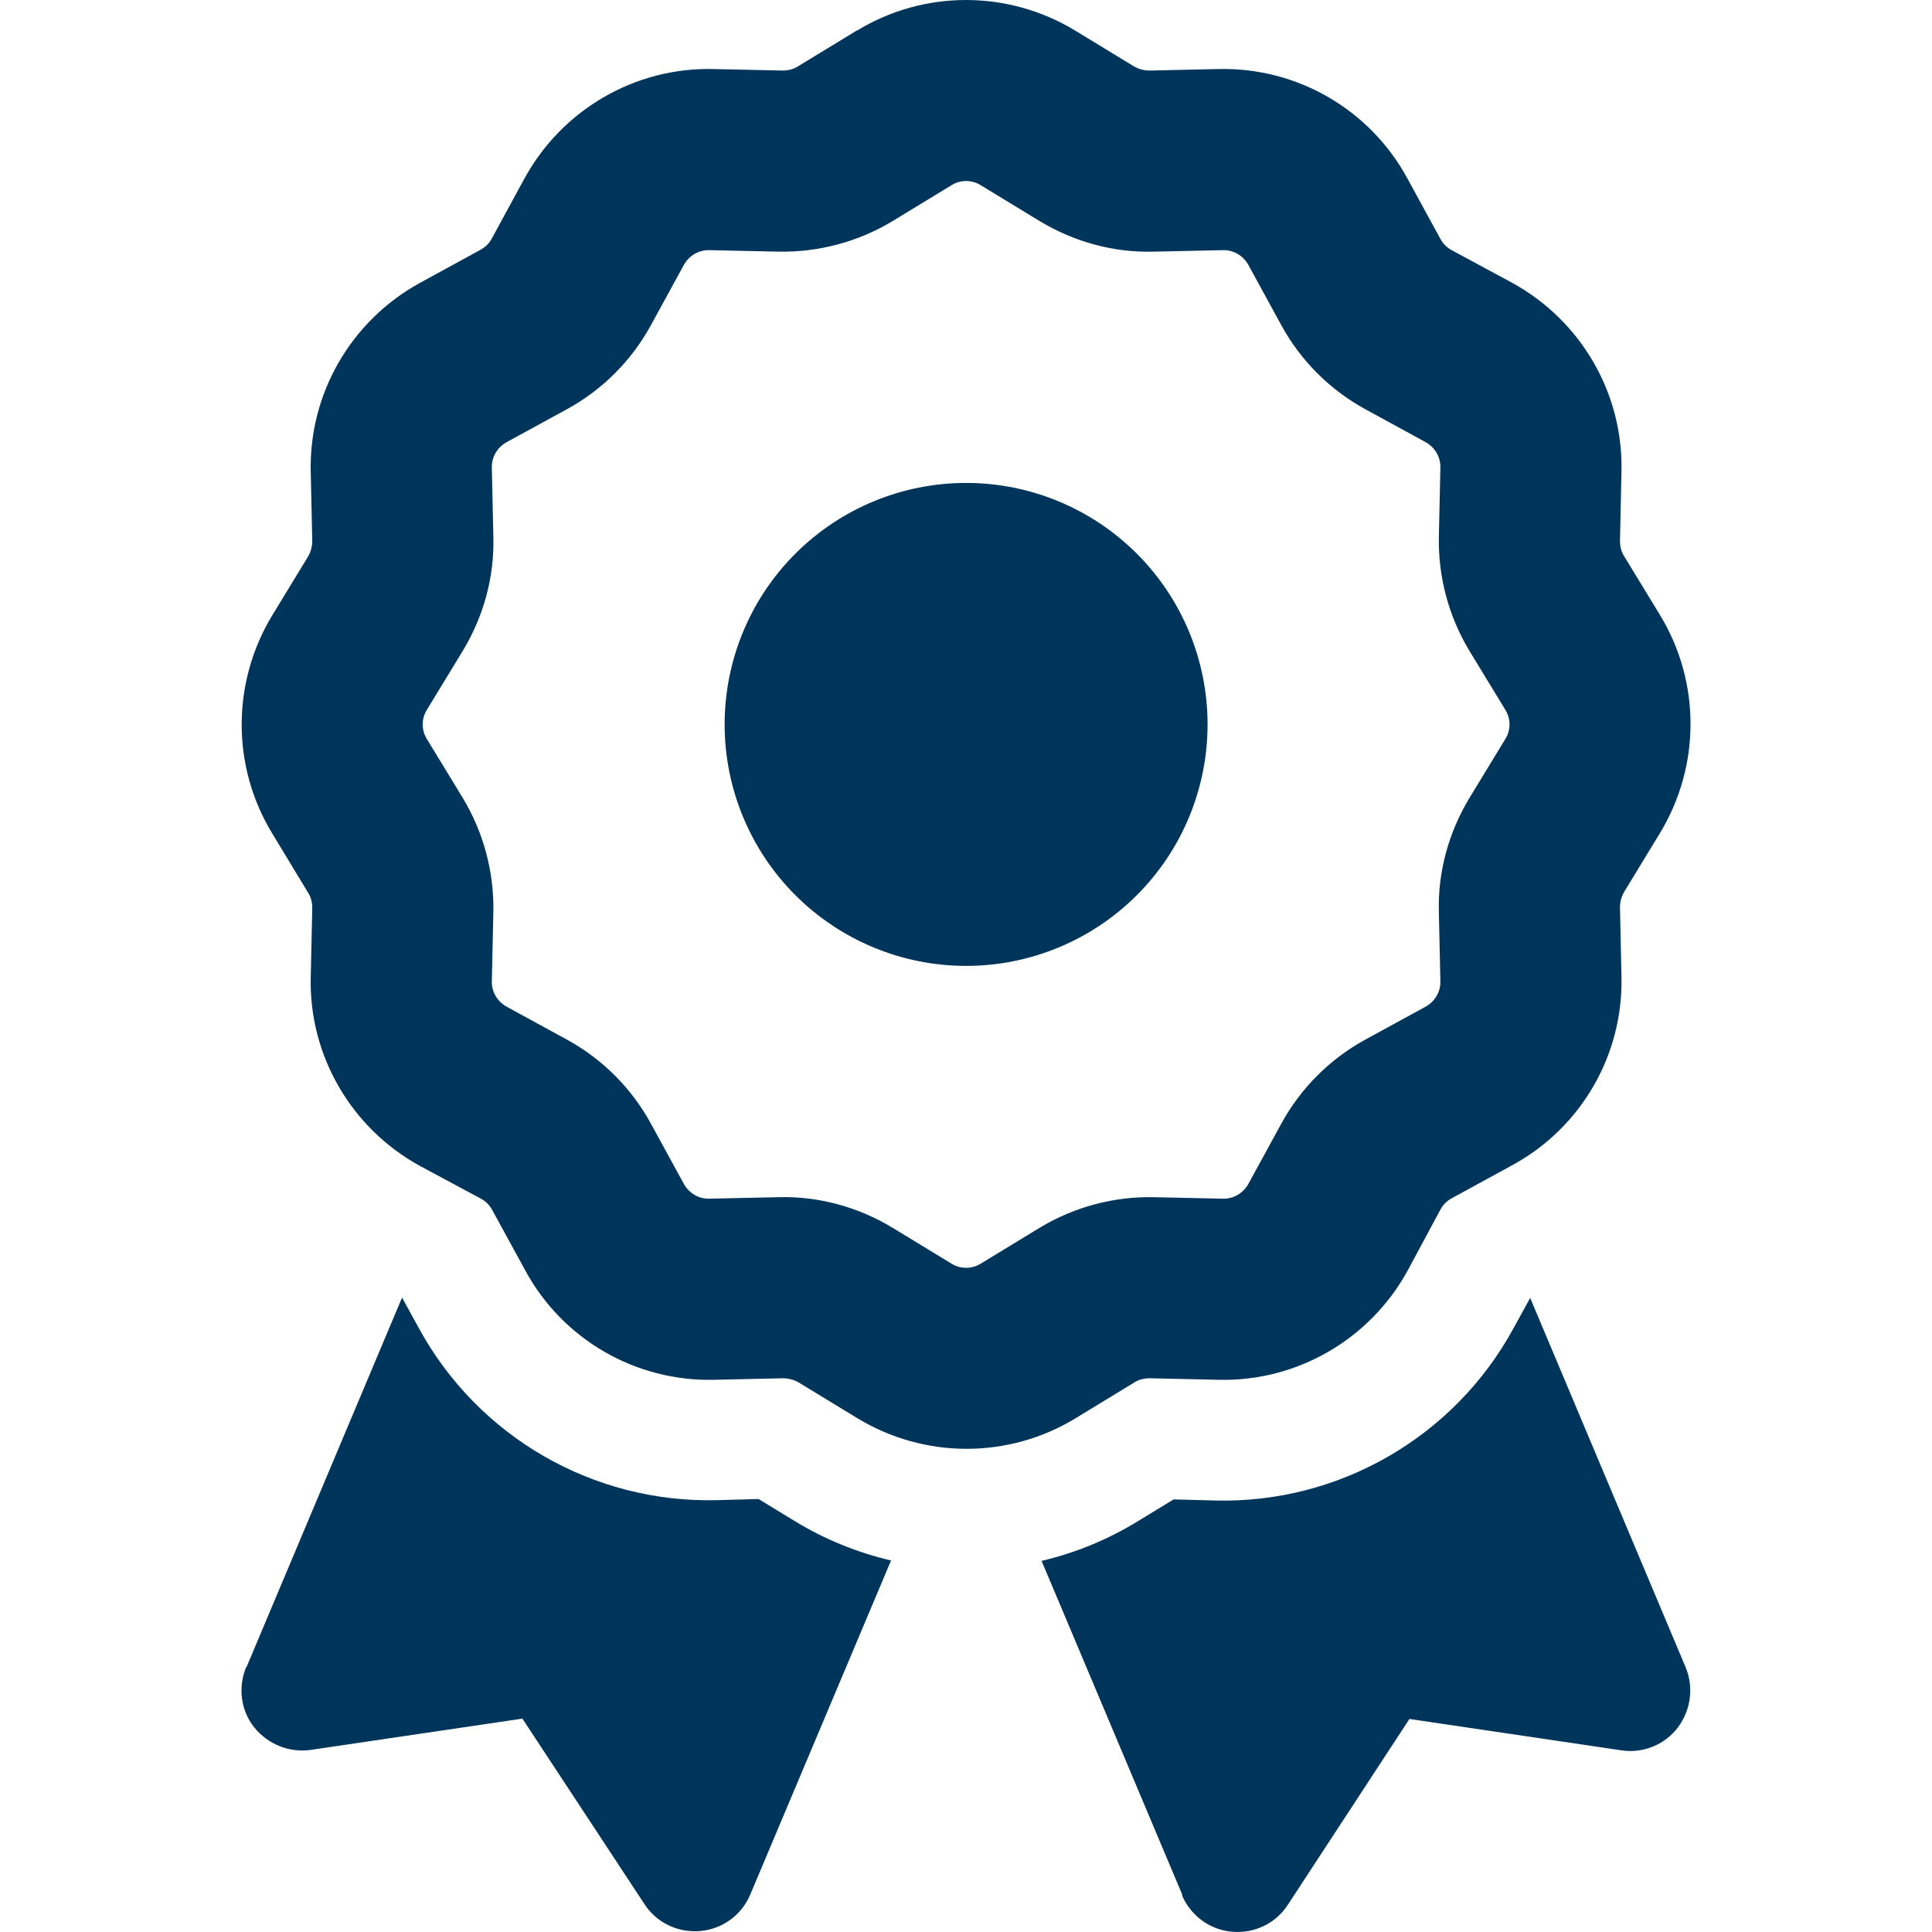 <svg width="56" height="56" viewBox="0 0 56 56" fill="none" xmlns="http://www.w3.org/2000/svg">
<g clip-path="url(#clip0_1657_72946)">
<path d="M24.843 0.886C26.778 -0.295 29.217 -0.295 31.164 0.886L32.87 1.925C33.001 2.001 33.165 2.045 33.318 2.045L35.32 2.001C37.594 1.947 39.705 3.172 40.788 5.162L41.75 6.923C41.827 7.065 41.936 7.174 42.078 7.251L43.839 8.202C45.829 9.296 47.054 11.406 46.999 13.67L46.956 15.672C46.956 15.825 46.989 15.989 47.076 16.12L48.115 17.826C49.296 19.762 49.296 22.201 48.115 24.147L47.076 25.853C46.999 25.985 46.956 26.148 46.956 26.302L46.999 28.303C47.054 30.578 45.829 32.688 43.839 33.771L42.078 34.733C41.936 34.81 41.827 34.919 41.75 35.062L40.799 36.833C39.705 38.824 37.594 40.048 35.331 39.994L33.329 39.95C33.176 39.95 33.012 39.983 32.881 40.07L31.175 41.109C29.239 42.29 26.8 42.29 24.854 41.109L23.148 40.07C23.016 39.994 22.852 39.95 22.699 39.95L20.698 39.994C18.423 40.048 16.312 38.824 15.23 36.833L14.267 35.072C14.191 34.93 14.081 34.821 13.939 34.744L12.168 33.793C10.177 32.699 8.952 30.589 9.007 28.325L9.051 26.323C9.051 26.17 9.018 26.006 8.93 25.875L7.891 24.158C6.71 22.222 6.71 19.784 7.891 17.837L8.93 16.131C9.007 16 9.051 15.836 9.051 15.683L9.007 13.681C8.952 11.406 10.177 9.296 12.168 8.202L13.928 7.24C14.07 7.163 14.18 7.054 14.256 6.912L15.208 5.162C16.302 3.172 18.412 1.947 20.676 2.001L22.677 2.045C22.83 2.045 22.994 2.012 23.126 1.925L24.832 0.886H24.843ZM28.43 5.37C28.167 5.206 27.839 5.206 27.577 5.37L25.871 6.409C24.875 7.01 23.727 7.316 22.568 7.294L20.567 7.251C20.26 7.24 19.976 7.404 19.823 7.677L18.86 9.438C18.303 10.455 17.461 11.297 16.444 11.855L14.683 12.817C14.409 12.97 14.245 13.255 14.256 13.561L14.3 15.562C14.333 16.721 14.016 17.87 13.414 18.865L12.375 20.571C12.211 20.834 12.211 21.162 12.375 21.424L13.414 23.13C14.016 24.125 14.322 25.274 14.3 26.433L14.256 28.434C14.245 28.74 14.409 29.025 14.683 29.178L16.444 30.14C17.461 30.698 18.303 31.54 18.86 32.557L19.823 34.318C19.976 34.591 20.26 34.755 20.567 34.744L22.568 34.701C23.727 34.668 24.875 34.985 25.871 35.587L27.577 36.626C27.839 36.789 28.167 36.789 28.43 36.626L30.136 35.587C31.131 34.985 32.279 34.679 33.438 34.701L35.44 34.744C35.746 34.755 36.03 34.591 36.184 34.318L37.146 32.557C37.704 31.54 38.546 30.698 39.563 30.14L41.324 29.178C41.597 29.025 41.761 28.74 41.75 28.434L41.706 26.433C41.673 25.274 41.991 24.125 42.592 23.13L43.631 21.424C43.795 21.162 43.795 20.834 43.631 20.571L42.592 18.865C41.991 17.87 41.684 16.721 41.706 15.562L41.75 13.561C41.761 13.255 41.597 12.97 41.324 12.817L39.563 11.855C38.546 11.297 37.704 10.455 37.146 9.438L36.184 7.677C36.03 7.404 35.746 7.24 35.44 7.251L33.438 7.294C32.279 7.327 31.131 7.01 30.136 6.409L28.43 5.37ZM21.004 20.998C21.004 19.141 21.741 17.361 23.054 16.048C24.367 14.736 26.147 13.998 28.003 13.998C29.86 13.998 31.64 14.736 32.952 16.048C34.265 17.361 35.002 19.141 35.002 20.998C35.002 22.854 34.265 24.634 32.952 25.947C31.64 27.259 29.86 27.997 28.003 27.997C26.147 27.997 24.367 27.259 23.054 25.947C21.741 24.634 21.004 22.854 21.004 20.998ZM7.148 48.316L11.654 37.61L12.146 38.507C13.863 41.645 17.187 43.57 20.774 43.483L21.988 43.45L23.027 44.084C23.902 44.62 24.854 45.003 25.827 45.232L21.748 54.911C21.496 55.512 20.938 55.917 20.293 55.972C19.648 56.026 19.025 55.731 18.675 55.184L15.142 49.815L9.007 50.722C8.384 50.81 7.76 50.558 7.367 50.066C6.973 49.574 6.896 48.896 7.137 48.316H7.148ZM34.27 54.922L30.191 45.243C31.164 45.014 32.104 44.631 32.979 44.095L34.018 43.461L35.232 43.493C38.808 43.581 42.144 41.656 43.861 38.517L44.353 37.621L48.859 48.327C49.099 48.907 49.012 49.574 48.629 50.077C48.246 50.58 47.612 50.832 46.989 50.733L40.853 49.825L37.332 55.206C36.982 55.753 36.358 56.048 35.713 55.993C35.068 55.939 34.51 55.523 34.259 54.933L34.27 54.922Z" fill="#00355B"/>
</g>
<defs>
<clipPath id="clip0_1657_72946">
<rect width="56" height="56" fill="white"/>
</clipPath>
</defs>
</svg>
